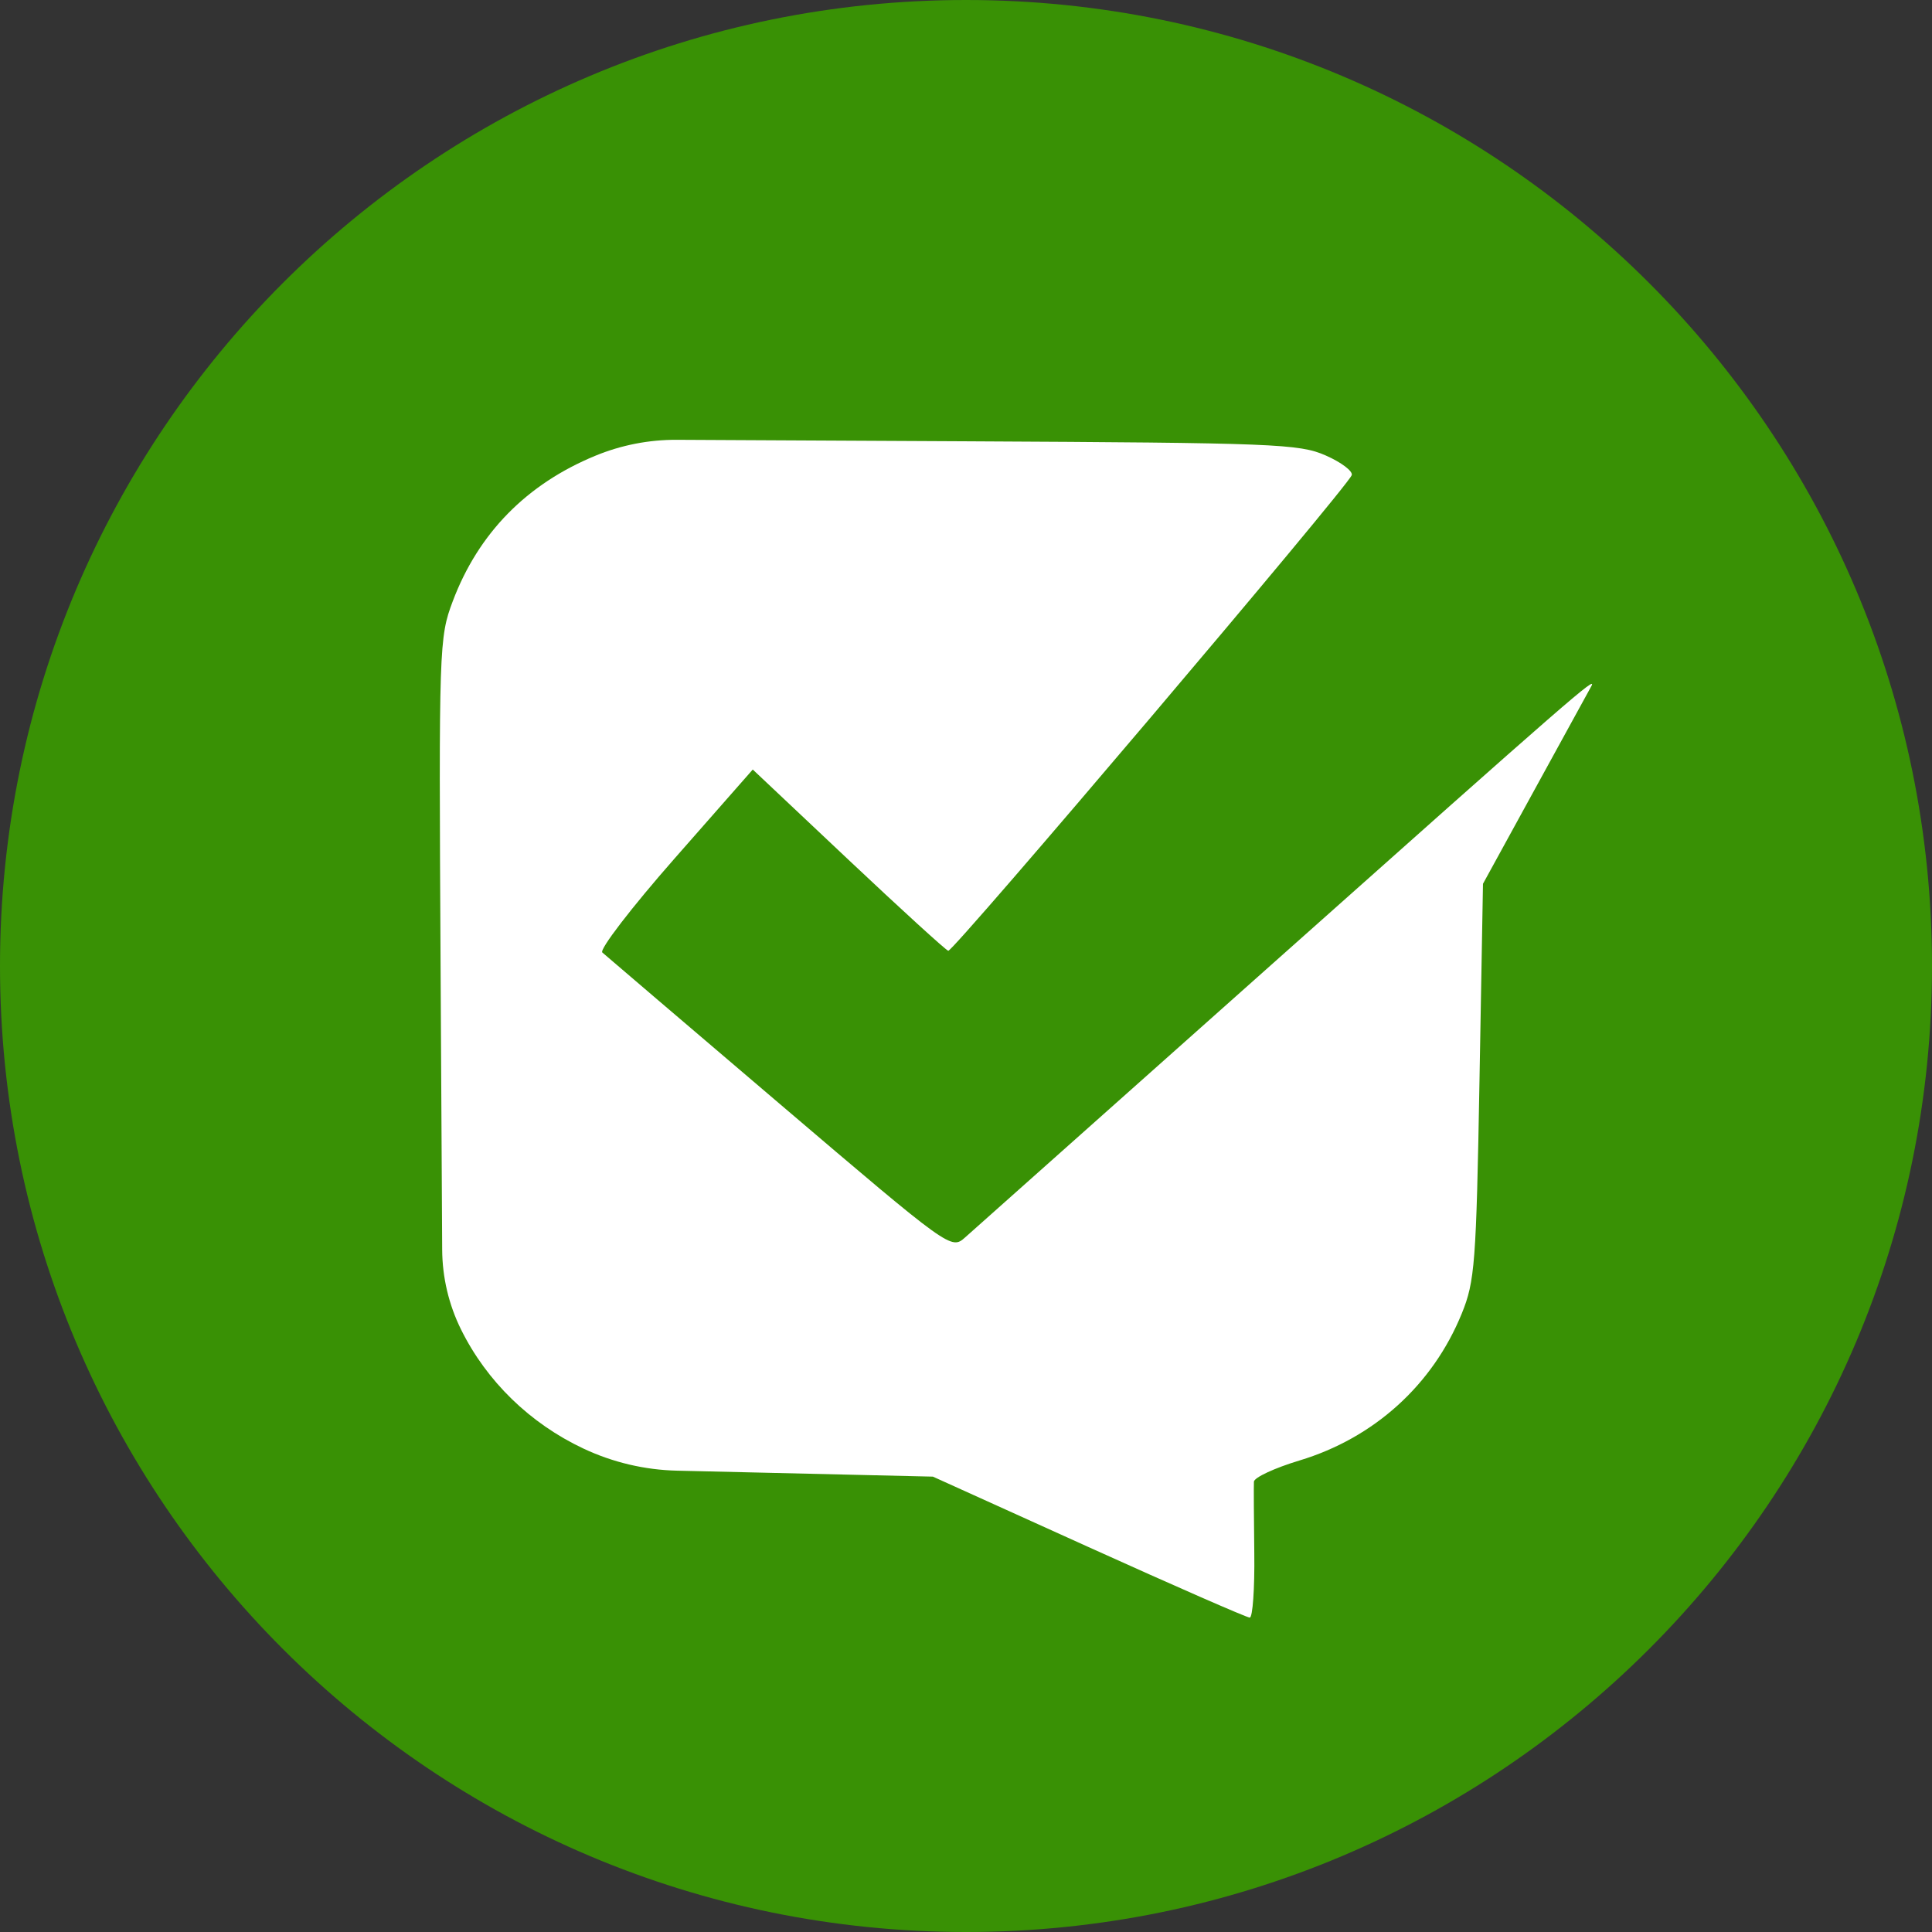 <svg width="856" height="856" viewBox="0 0 856 856" fill="none" xmlns="http://www.w3.org/2000/svg">
<rect x="0" y="0" width="856" height="856" fill="#333333" stroke="none"/>
<path d="M856 428C856 664.378 664.377 856 428 856C191.622 856 0 664.378 0 428C0 191.622 191.622 0 428 0C664.377 0 856 191.622 856 428Z" fill="#399105"/>
<path fill-rule="evenodd" clip-rule="evenodd" d="M263.833 201.903C233.325 214.453 211.952 236.251 200.591 266.405C194.547 282.449 194.412 286.435 195.205 427.609L195.914 553.68C195.983 565.967 198.841 578.071 204.265 589.038C215.611 611.986 234.808 630.663 258.494 641.806C271.521 647.934 285.639 651.269 299.976 651.601L413.324 654.24L482.333 685.468C520.287 702.64 552.408 716.696 553.711 716.701C555.015 716.704 555.925 703.914 555.732 688.275C555.541 672.639 555.466 658.331 555.565 656.481C555.664 654.633 564.747 650.407 575.745 647.09C608.819 637.114 634.769 613.626 647.649 582.001C653.461 567.735 654.071 559.717 655.504 479.051L657.058 391.57L680.237 349.287C692.987 326.032 704.139 305.693 705.027 304.089C707.925 298.846 696.776 308.548 564.556 426.321C492.684 490.338 431.067 545.2 427.628 548.239C421.382 553.756 421.285 553.687 345.404 489.038C303.62 453.44 268.279 423.279 266.866 422.013C265.454 420.748 279.872 401.992 298.91 380.331L333.52 340.95L375.832 380.839C399.105 402.778 419.041 420.969 420.139 421.261C422.306 421.838 597.164 215.701 598.903 210.517C599.487 208.776 594.31 204.86 587.4 201.812C575.681 196.642 564.956 196.219 428.006 195.52L299.876 194.863C287.529 194.8 275.287 197.191 263.833 201.903Z" fill="white"/>
</svg>
